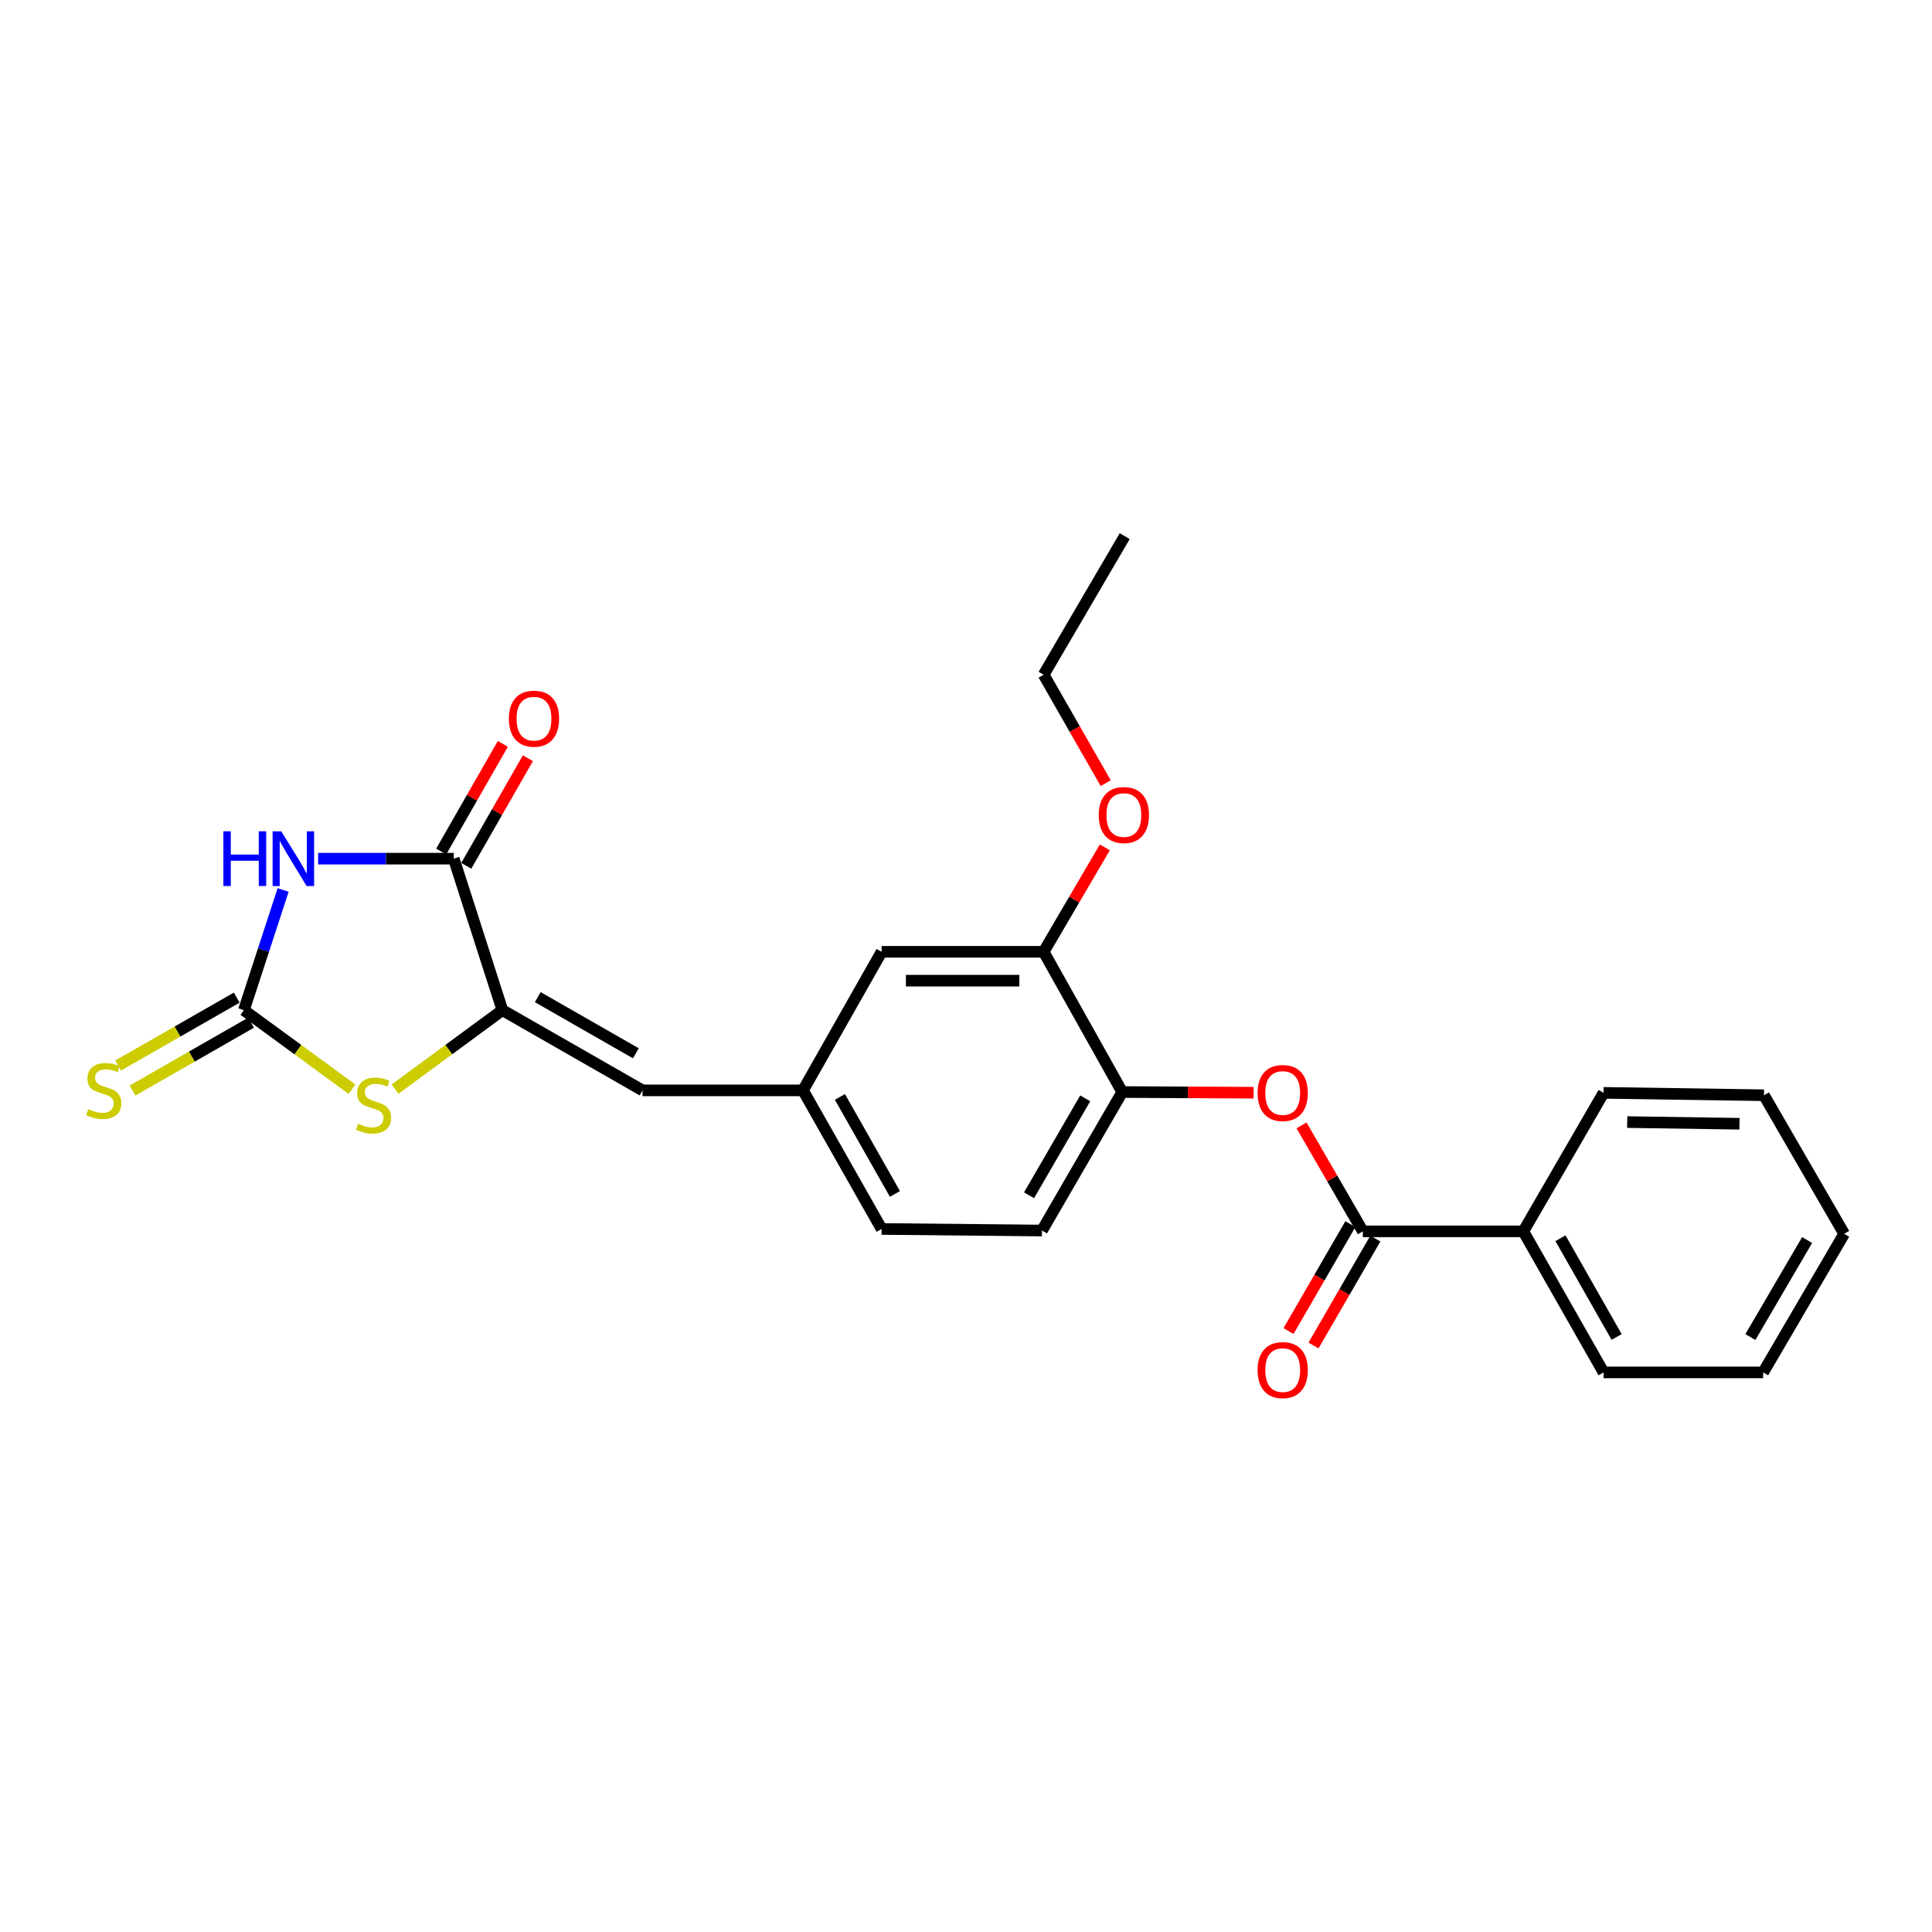 <?xml version='1.0' encoding='iso-8859-1'?>
<svg version='1.1' baseProfile='full'
              xmlns='http://www.w3.org/2000/svg'
                      xmlns:rdkit='http://www.rdkit.org/xml'
                      xmlns:xlink='http://www.w3.org/1999/xlink'
                  xml:space='preserve'
width='1000px' height='1000px' viewBox='0 0 1000 1000'>
<!-- END OF HEADER -->
<rect style='opacity:1.0;fill:#FFFFFF;stroke:none' width='1000' height='1000' x='0' y='0'> </rect>
<path class='bond-0' d='M 146.542,460.664 L 136.388,491.76' style='fill:none;fill-rule:evenodd;stroke:#0000FF;stroke-width:6px;stroke-linecap:butt;stroke-linejoin:miter;stroke-opacity:1' />
<path class='bond-0' d='M 136.388,491.76 L 126.235,522.855' style='fill:none;fill-rule:evenodd;stroke:#000000;stroke-width:6px;stroke-linecap:butt;stroke-linejoin:miter;stroke-opacity:1' />
<path class='bond-2' d='M 164.654,444.442 L 199.756,444.442' style='fill:none;fill-rule:evenodd;stroke:#0000FF;stroke-width:6px;stroke-linecap:butt;stroke-linejoin:miter;stroke-opacity:1' />
<path class='bond-2' d='M 199.756,444.442 L 234.859,444.442' style='fill:none;fill-rule:evenodd;stroke:#000000;stroke-width:6px;stroke-linecap:butt;stroke-linejoin:miter;stroke-opacity:1' />
<path class='bond-3' d='M 126.235,522.855 L 154.209,543.308' style='fill:none;fill-rule:evenodd;stroke:#000000;stroke-width:6px;stroke-linecap:butt;stroke-linejoin:miter;stroke-opacity:1' />
<path class='bond-3' d='M 154.209,543.308 L 182.182,563.762' style='fill:none;fill-rule:evenodd;stroke:#CCCC00;stroke-width:6px;stroke-linecap:butt;stroke-linejoin:miter;stroke-opacity:1' />
<path class='bond-9' d='M 122.522,516.371 L 91.844,533.937' style='fill:none;fill-rule:evenodd;stroke:#000000;stroke-width:6px;stroke-linecap:butt;stroke-linejoin:miter;stroke-opacity:1' />
<path class='bond-9' d='M 91.844,533.937 L 61.165,551.502' style='fill:none;fill-rule:evenodd;stroke:#CCCC00;stroke-width:6px;stroke-linecap:butt;stroke-linejoin:miter;stroke-opacity:1' />
<path class='bond-9' d='M 129.948,529.339 L 99.269,546.905' style='fill:none;fill-rule:evenodd;stroke:#000000;stroke-width:6px;stroke-linecap:butt;stroke-linejoin:miter;stroke-opacity:1' />
<path class='bond-9' d='M 99.269,546.905 L 68.59,564.471' style='fill:none;fill-rule:evenodd;stroke:#CCCC00;stroke-width:6px;stroke-linecap:butt;stroke-linejoin:miter;stroke-opacity:1' />
<path class='bond-1' d='M 260.039,522.855 L 234.859,444.442' style='fill:none;fill-rule:evenodd;stroke:#000000;stroke-width:6px;stroke-linecap:butt;stroke-linejoin:miter;stroke-opacity:1' />
<path class='bond-5' d='M 260.039,522.855 L 332.574,564.382' style='fill:none;fill-rule:evenodd;stroke:#000000;stroke-width:6px;stroke-linecap:butt;stroke-linejoin:miter;stroke-opacity:1' />
<path class='bond-5' d='M 278.344,516.115 L 329.118,545.184' style='fill:none;fill-rule:evenodd;stroke:#000000;stroke-width:6px;stroke-linecap:butt;stroke-linejoin:miter;stroke-opacity:1' />
<path class='bond-25' d='M 260.039,522.855 L 232.265,543.286' style='fill:none;fill-rule:evenodd;stroke:#000000;stroke-width:6px;stroke-linecap:butt;stroke-linejoin:miter;stroke-opacity:1' />
<path class='bond-25' d='M 232.265,543.286 L 204.49,563.718' style='fill:none;fill-rule:evenodd;stroke:#CCCC00;stroke-width:6px;stroke-linecap:butt;stroke-linejoin:miter;stroke-opacity:1' />
<path class='bond-11' d='M 241.343,448.155 L 257.287,420.308' style='fill:none;fill-rule:evenodd;stroke:#000000;stroke-width:6px;stroke-linecap:butt;stroke-linejoin:miter;stroke-opacity:1' />
<path class='bond-11' d='M 257.287,420.308 L 273.231,392.462' style='fill:none;fill-rule:evenodd;stroke:#FF0000;stroke-width:6px;stroke-linecap:butt;stroke-linejoin:miter;stroke-opacity:1' />
<path class='bond-11' d='M 228.375,440.73 L 244.318,412.883' style='fill:none;fill-rule:evenodd;stroke:#000000;stroke-width:6px;stroke-linecap:butt;stroke-linejoin:miter;stroke-opacity:1' />
<path class='bond-11' d='M 244.318,412.883 L 260.262,385.036' style='fill:none;fill-rule:evenodd;stroke:#FF0000;stroke-width:6px;stroke-linecap:butt;stroke-linejoin:miter;stroke-opacity:1' />
<path class='bond-4' d='M 705.41,637.348 L 689.537,609.92' style='fill:none;fill-rule:evenodd;stroke:#000000;stroke-width:6px;stroke-linecap:butt;stroke-linejoin:miter;stroke-opacity:1' />
<path class='bond-4' d='M 689.537,609.92 L 673.664,582.491' style='fill:none;fill-rule:evenodd;stroke:#FF0000;stroke-width:6px;stroke-linecap:butt;stroke-linejoin:miter;stroke-opacity:1' />
<path class='bond-13' d='M 698.942,633.608 L 682.939,661.277' style='fill:none;fill-rule:evenodd;stroke:#000000;stroke-width:6px;stroke-linecap:butt;stroke-linejoin:miter;stroke-opacity:1' />
<path class='bond-13' d='M 682.939,661.277 L 666.937,688.946' style='fill:none;fill-rule:evenodd;stroke:#FF0000;stroke-width:6px;stroke-linecap:butt;stroke-linejoin:miter;stroke-opacity:1' />
<path class='bond-13' d='M 711.878,641.089 L 695.875,668.758' style='fill:none;fill-rule:evenodd;stroke:#000000;stroke-width:6px;stroke-linecap:butt;stroke-linejoin:miter;stroke-opacity:1' />
<path class='bond-13' d='M 695.875,668.758 L 679.873,696.427' style='fill:none;fill-rule:evenodd;stroke:#FF0000;stroke-width:6px;stroke-linecap:butt;stroke-linejoin:miter;stroke-opacity:1' />
<path class='bond-14' d='M 705.41,637.348 L 788.472,637.348' style='fill:none;fill-rule:evenodd;stroke:#000000;stroke-width:6px;stroke-linecap:butt;stroke-linejoin:miter;stroke-opacity:1' />
<path class='bond-10' d='M 332.574,564.382 L 415.636,564.382' style='fill:none;fill-rule:evenodd;stroke:#000000;stroke-width:6px;stroke-linecap:butt;stroke-linejoin:miter;stroke-opacity:1' />
<path class='bond-6' d='M 648.848,565.583 L 614.86,565.41' style='fill:none;fill-rule:evenodd;stroke:#FF0000;stroke-width:6px;stroke-linecap:butt;stroke-linejoin:miter;stroke-opacity:1' />
<path class='bond-6' d='M 614.86,565.41 L 580.871,565.237' style='fill:none;fill-rule:evenodd;stroke:#000000;stroke-width:6px;stroke-linecap:butt;stroke-linejoin:miter;stroke-opacity:1' />
<path class='bond-7' d='M 580.871,565.237 L 539.328,636.925' style='fill:none;fill-rule:evenodd;stroke:#000000;stroke-width:6px;stroke-linecap:butt;stroke-linejoin:miter;stroke-opacity:1' />
<path class='bond-7' d='M 561.71,568.497 L 532.63,618.679' style='fill:none;fill-rule:evenodd;stroke:#000000;stroke-width:6px;stroke-linecap:butt;stroke-linejoin:miter;stroke-opacity:1' />
<path class='bond-26' d='M 580.871,565.237 L 540.191,492.652' style='fill:none;fill-rule:evenodd;stroke:#000000;stroke-width:6px;stroke-linecap:butt;stroke-linejoin:miter;stroke-opacity:1' />
<path class='bond-8' d='M 540.191,492.652 L 456.316,492.652' style='fill:none;fill-rule:evenodd;stroke:#000000;stroke-width:6px;stroke-linecap:butt;stroke-linejoin:miter;stroke-opacity:1' />
<path class='bond-8' d='M 527.61,507.596 L 468.897,507.596' style='fill:none;fill-rule:evenodd;stroke:#000000;stroke-width:6px;stroke-linecap:butt;stroke-linejoin:miter;stroke-opacity:1' />
<path class='bond-17' d='M 540.191,492.652 L 556.026,465.622' style='fill:none;fill-rule:evenodd;stroke:#000000;stroke-width:6px;stroke-linecap:butt;stroke-linejoin:miter;stroke-opacity:1' />
<path class='bond-17' d='M 556.026,465.622 L 571.86,438.591' style='fill:none;fill-rule:evenodd;stroke:#FF0000;stroke-width:6px;stroke-linecap:butt;stroke-linejoin:miter;stroke-opacity:1' />
<path class='bond-12' d='M 415.636,564.382 L 456.316,492.652' style='fill:none;fill-rule:evenodd;stroke:#000000;stroke-width:6px;stroke-linecap:butt;stroke-linejoin:miter;stroke-opacity:1' />
<path class='bond-16' d='M 415.636,564.382 L 456.316,636.111' style='fill:none;fill-rule:evenodd;stroke:#000000;stroke-width:6px;stroke-linecap:butt;stroke-linejoin:miter;stroke-opacity:1' />
<path class='bond-16' d='M 434.736,567.769 L 463.212,617.98' style='fill:none;fill-rule:evenodd;stroke:#000000;stroke-width:6px;stroke-linecap:butt;stroke-linejoin:miter;stroke-opacity:1' />
<path class='bond-18' d='M 788.472,637.348 L 830.007,710.356' style='fill:none;fill-rule:evenodd;stroke:#000000;stroke-width:6px;stroke-linecap:butt;stroke-linejoin:miter;stroke-opacity:1' />
<path class='bond-18' d='M 807.691,640.91 L 836.765,692.016' style='fill:none;fill-rule:evenodd;stroke:#000000;stroke-width:6px;stroke-linecap:butt;stroke-linejoin:miter;stroke-opacity:1' />
<path class='bond-19' d='M 788.472,637.348 L 830.007,565.66' style='fill:none;fill-rule:evenodd;stroke:#000000;stroke-width:6px;stroke-linecap:butt;stroke-linejoin:miter;stroke-opacity:1' />
<path class='bond-15' d='M 539.328,636.925 L 456.316,636.111' style='fill:none;fill-rule:evenodd;stroke:#000000;stroke-width:6px;stroke-linecap:butt;stroke-linejoin:miter;stroke-opacity:1' />
<path class='bond-20' d='M 572.318,405.368 L 556.254,377.301' style='fill:none;fill-rule:evenodd;stroke:#FF0000;stroke-width:6px;stroke-linecap:butt;stroke-linejoin:miter;stroke-opacity:1' />
<path class='bond-20' d='M 556.254,377.301 L 540.191,349.235' style='fill:none;fill-rule:evenodd;stroke:#000000;stroke-width:6px;stroke-linecap:butt;stroke-linejoin:miter;stroke-opacity:1' />
<path class='bond-22' d='M 830.007,710.356 L 912.604,710.356' style='fill:none;fill-rule:evenodd;stroke:#000000;stroke-width:6px;stroke-linecap:butt;stroke-linejoin:miter;stroke-opacity:1' />
<path class='bond-23' d='M 830.007,565.66 L 913.027,566.897' style='fill:none;fill-rule:evenodd;stroke:#000000;stroke-width:6px;stroke-linecap:butt;stroke-linejoin:miter;stroke-opacity:1' />
<path class='bond-23' d='M 842.237,580.788 L 900.351,581.654' style='fill:none;fill-rule:evenodd;stroke:#000000;stroke-width:6px;stroke-linecap:butt;stroke-linejoin:miter;stroke-opacity:1' />
<path class='bond-21' d='M 540.191,349.235 L 582.149,277.505' style='fill:none;fill-rule:evenodd;stroke:#000000;stroke-width:6px;stroke-linecap:butt;stroke-linejoin:miter;stroke-opacity:1' />
<path class='bond-27' d='M 912.604,710.356 L 954.545,638.627' style='fill:none;fill-rule:evenodd;stroke:#000000;stroke-width:6px;stroke-linecap:butt;stroke-linejoin:miter;stroke-opacity:1' />
<path class='bond-27' d='M 905.995,692.054 L 935.354,641.843' style='fill:none;fill-rule:evenodd;stroke:#000000;stroke-width:6px;stroke-linecap:butt;stroke-linejoin:miter;stroke-opacity:1' />
<path class='bond-24' d='M 913.027,566.897 L 954.545,638.627' style='fill:none;fill-rule:evenodd;stroke:#000000;stroke-width:6px;stroke-linecap:butt;stroke-linejoin:miter;stroke-opacity:1' />
<path  class='atom-0' d='M 115.618 430.282
L 119.458 430.282
L 119.458 442.322
L 133.938 442.322
L 133.938 430.282
L 137.778 430.282
L 137.778 458.602
L 133.938 458.602
L 133.938 445.522
L 119.458 445.522
L 119.458 458.602
L 115.618 458.602
L 115.618 430.282
' fill='#0000FF'/>
<path  class='atom-0' d='M 145.578 430.282
L 154.858 445.282
Q 155.778 446.762, 157.258 449.442
Q 158.738 452.122, 158.818 452.282
L 158.818 430.282
L 162.578 430.282
L 162.578 458.602
L 158.698 458.602
L 148.738 442.202
Q 147.578 440.282, 146.338 438.082
Q 145.138 435.882, 144.778 435.202
L 144.778 458.602
L 141.098 458.602
L 141.098 430.282
L 145.578 430.282
' fill='#0000FF'/>
<path  class='atom-4' d='M 185.34 581.64
Q 185.66 581.76, 186.98 582.32
Q 188.3 582.88, 189.74 583.24
Q 191.22 583.56, 192.66 583.56
Q 195.34 583.56, 196.9 582.28
Q 198.46 580.96, 198.46 578.68
Q 198.46 577.12, 197.66 576.16
Q 196.9 575.2, 195.7 574.68
Q 194.5 574.16, 192.5 573.56
Q 189.98 572.8, 188.46 572.08
Q 186.98 571.36, 185.9 569.84
Q 184.86 568.32, 184.86 565.76
Q 184.86 562.2, 187.26 560
Q 189.7 557.8, 194.5 557.8
Q 197.78 557.8, 201.5 559.36
L 200.58 562.44
Q 197.18 561.04, 194.62 561.04
Q 191.86 561.04, 190.34 562.2
Q 188.82 563.32, 188.86 565.28
Q 188.86 566.8, 189.62 567.72
Q 190.42 568.64, 191.54 569.16
Q 192.7 569.68, 194.62 570.28
Q 197.18 571.08, 198.7 571.88
Q 200.22 572.68, 201.3 574.32
Q 202.42 575.92, 202.42 578.68
Q 202.42 582.6, 199.78 584.72
Q 197.18 586.8, 192.82 586.8
Q 190.3 586.8, 188.38 586.24
Q 186.5 585.72, 184.26 584.8
L 185.34 581.64
' fill='#CCCC00'/>
<path  class='atom-7' d='M 650.924 565.74
Q 650.924 558.94, 654.284 555.14
Q 657.644 551.34, 663.924 551.34
Q 670.204 551.34, 673.564 555.14
Q 676.924 558.94, 676.924 565.74
Q 676.924 572.62, 673.524 576.54
Q 670.124 580.42, 663.924 580.42
Q 657.684 580.42, 654.284 576.54
Q 650.924 572.66, 650.924 565.74
M 663.924 577.22
Q 668.244 577.22, 670.564 574.34
Q 672.924 571.42, 672.924 565.74
Q 672.924 560.18, 670.564 557.38
Q 668.244 554.54, 663.924 554.54
Q 659.604 554.54, 657.244 557.34
Q 654.924 560.14, 654.924 565.74
Q 654.924 571.46, 657.244 574.34
Q 659.604 577.22, 663.924 577.22
' fill='#FF0000'/>
<path  class='atom-10' d='M 45.708 574.102
Q 46.028 574.222, 47.348 574.782
Q 48.668 575.342, 50.108 575.702
Q 51.588 576.022, 53.028 576.022
Q 55.708 576.022, 57.268 574.742
Q 58.828 573.422, 58.828 571.142
Q 58.828 569.582, 58.028 568.622
Q 57.268 567.662, 56.068 567.142
Q 54.868 566.622, 52.868 566.022
Q 50.348 565.262, 48.828 564.542
Q 47.348 563.822, 46.268 562.302
Q 45.228 560.782, 45.228 558.222
Q 45.228 554.662, 47.628 552.462
Q 50.068 550.262, 54.868 550.262
Q 58.148 550.262, 61.868 551.822
L 60.948 554.902
Q 57.548 553.502, 54.988 553.502
Q 52.228 553.502, 50.708 554.662
Q 49.188 555.782, 49.228 557.742
Q 49.228 559.262, 49.988 560.182
Q 50.788 561.102, 51.908 561.622
Q 53.068 562.142, 54.988 562.742
Q 57.548 563.542, 59.068 564.342
Q 60.588 565.142, 61.668 566.782
Q 62.788 568.382, 62.788 571.142
Q 62.788 575.062, 60.148 577.182
Q 57.548 579.262, 53.188 579.262
Q 50.668 579.262, 48.748 578.702
Q 46.868 578.182, 44.628 577.262
L 45.708 574.102
' fill='#CCCC00'/>
<path  class='atom-12' d='M 263.394 371.979
Q 263.394 365.179, 266.754 361.379
Q 270.114 357.579, 276.394 357.579
Q 282.674 357.579, 286.034 361.379
Q 289.394 365.179, 289.394 371.979
Q 289.394 378.859, 285.994 382.779
Q 282.594 386.659, 276.394 386.659
Q 270.154 386.659, 266.754 382.779
Q 263.394 378.899, 263.394 371.979
M 276.394 383.459
Q 280.714 383.459, 283.034 380.579
Q 285.394 377.659, 285.394 371.979
Q 285.394 366.419, 283.034 363.619
Q 280.714 360.779, 276.394 360.779
Q 272.074 360.779, 269.714 363.579
Q 267.394 366.379, 267.394 371.979
Q 267.394 377.699, 269.714 380.579
Q 272.074 383.459, 276.394 383.459
' fill='#FF0000'/>
<path  class='atom-14' d='M 650.924 709.158
Q 650.924 702.358, 654.284 698.558
Q 657.644 694.758, 663.924 694.758
Q 670.204 694.758, 673.564 698.558
Q 676.924 702.358, 676.924 709.158
Q 676.924 716.038, 673.524 719.958
Q 670.124 723.838, 663.924 723.838
Q 657.684 723.838, 654.284 719.958
Q 650.924 716.078, 650.924 709.158
M 663.924 720.638
Q 668.244 720.638, 670.564 717.758
Q 672.924 714.838, 672.924 709.158
Q 672.924 703.598, 670.564 700.798
Q 668.244 697.958, 663.924 697.958
Q 659.604 697.958, 657.244 700.758
Q 654.924 703.558, 654.924 709.158
Q 654.924 714.878, 657.244 717.758
Q 659.604 720.638, 663.924 720.638
' fill='#FF0000'/>
<path  class='atom-18' d='M 568.709 421.858
Q 568.709 415.058, 572.069 411.258
Q 575.429 407.458, 581.709 407.458
Q 587.989 407.458, 591.349 411.258
Q 594.709 415.058, 594.709 421.858
Q 594.709 428.738, 591.309 432.658
Q 587.909 436.538, 581.709 436.538
Q 575.469 436.538, 572.069 432.658
Q 568.709 428.778, 568.709 421.858
M 581.709 433.338
Q 586.029 433.338, 588.349 430.458
Q 590.709 427.538, 590.709 421.858
Q 590.709 416.298, 588.349 413.498
Q 586.029 410.658, 581.709 410.658
Q 577.389 410.658, 575.029 413.458
Q 572.709 416.258, 572.709 421.858
Q 572.709 427.578, 575.029 430.458
Q 577.389 433.338, 581.709 433.338
' fill='#FF0000'/>
</svg>
